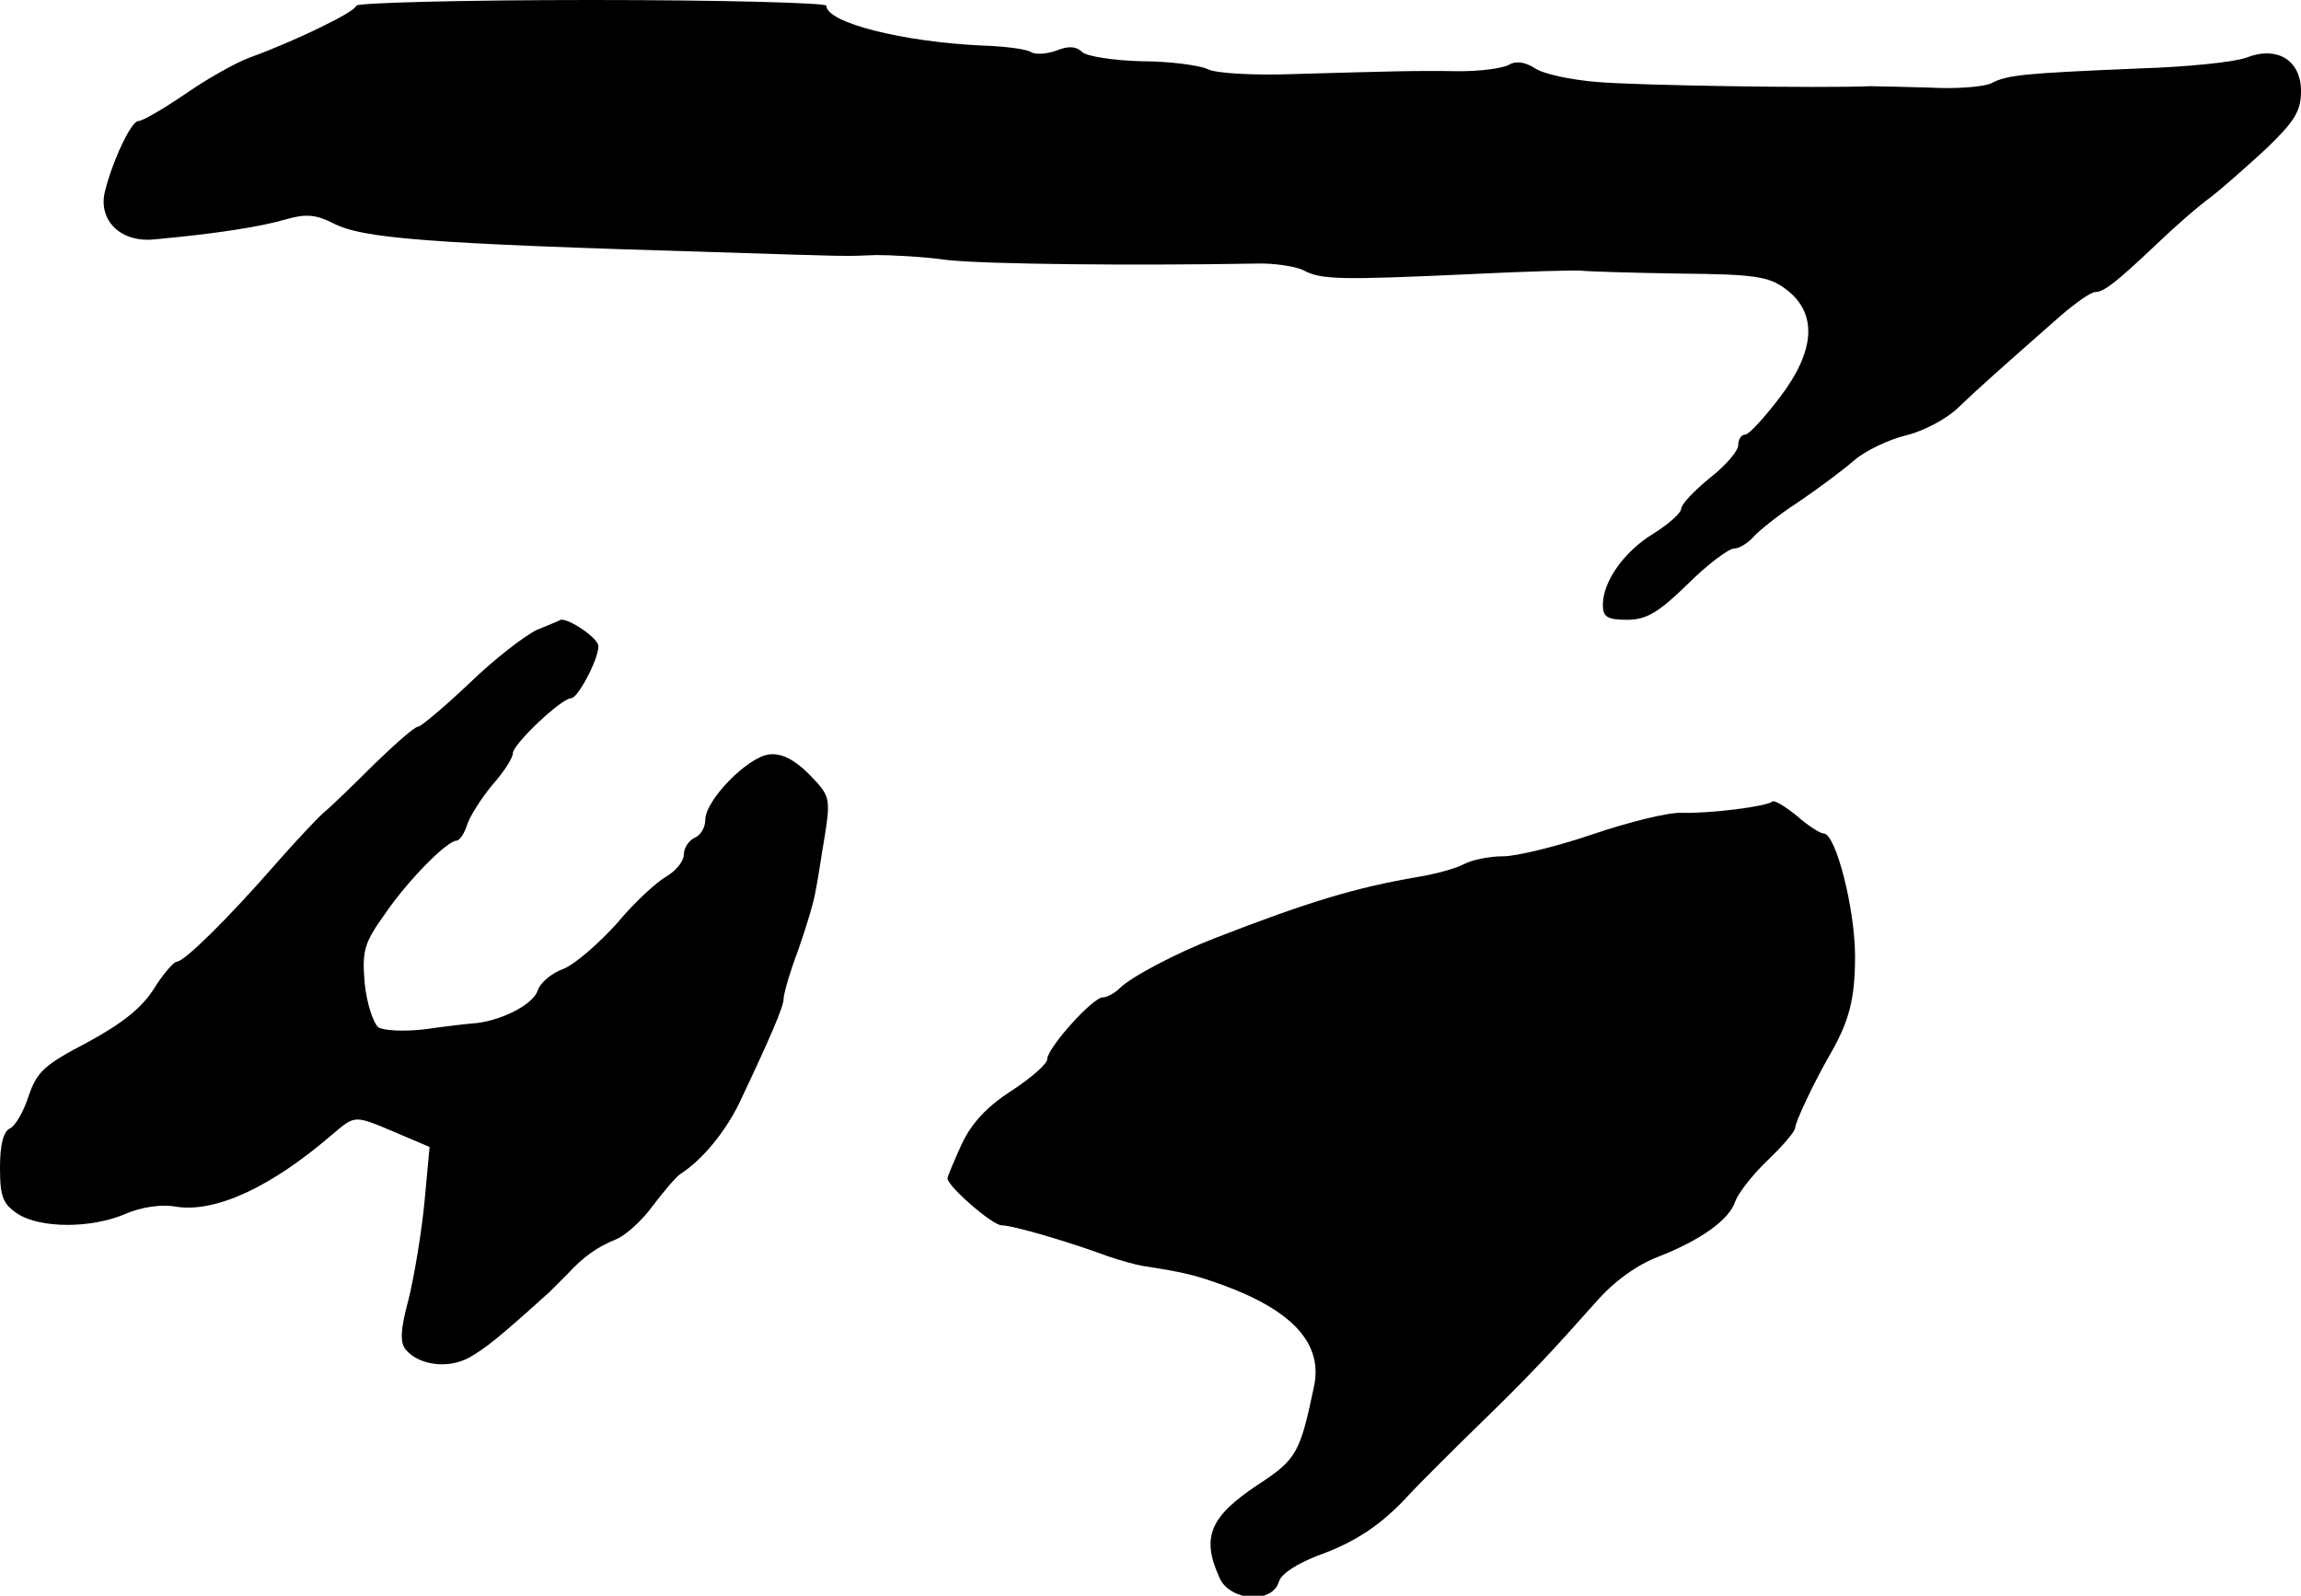 <?xml version="1.0" standalone="no"?>
<!DOCTYPE svg PUBLIC "-//W3C//DTD SVG 20010904//EN"
 "http://www.w3.org/TR/2001/REC-SVG-20010904/DTD/svg10.dtd">
<svg version="1.0" xmlns="http://www.w3.org/2000/svg"
 width="323pt" height="224pt" viewBox="0 0 323 224"
 preserveAspectRatio="xMidYMid meet">
<g transform="translate(0,224) scale(0.1,-0.1)"
fill="#000000" stroke="none">
<path d="M500 2232 c0 -8 -84 -49 -150 -73 -19 -7 -60 -30 -90 -51 -31 -21
-60 -38 -66 -38 -10 0 -37 -58 -47 -100 -9 -40 23 -71 70 -66 88 8 150 18 184
28 28 8 42 7 66 -5 41 -22 134 -29 538 -41 192 -6 178 -6 225 -4 19 0 64 -2
100 -7 55 -6 261 -8 432 -5 26 1 56 -4 67 -9 25 -14 54 -14 231 -6 80 4 152 6
160 5 8 -1 70 -3 137 -4 107 -1 126 -4 150 -22 44 -33 42 -85 -8 -151 -22 -29
-44 -53 -49 -53 -6 0 -10 -7 -10 -15 0 -8 -18 -29 -40 -46 -22 -18 -40 -37
-40 -43 0 -6 -18 -22 -39 -35 -41 -25 -71 -67 -71 -100 0 -17 6 -21 34 -21 27
0 44 10 85 50 28 28 58 50 65 50 7 0 19 7 27 16 7 8 35 31 63 49 28 19 63 45
79 59 15 13 48 29 73 35 25 6 58 24 73 39 27 26 62 57 145 130 20 17 41 32 47
32 12 0 29 13 86 67 24 23 58 53 76 66 18 14 53 45 80 70 38 37 47 51 47 79 0
44 -34 64 -77 47 -16 -6 -82 -13 -148 -15 -165 -7 -187 -9 -210 -21 -11 -5
-49 -8 -85 -6 -36 1 -74 2 -85 2 -66 -3 -330 1 -384 6 -36 3 -74 11 -86 19
-14 9 -27 11 -37 5 -9 -5 -40 -9 -70 -9 -61 1 -93 0 -233 -4 -55 -2 -109 1
-120 7 -10 5 -52 11 -92 11 -40 1 -78 7 -84 13 -8 8 -19 9 -36 2 -14 -5 -30
-6 -36 -2 -6 4 -36 8 -67 9 -112 5 -220 32 -220 56 0 4 -148 8 -330 8 -181 0
-330 -4 -330 -8z"/>
<path d="M754 1356 c-17 -8 -60 -41 -95 -75 -35 -33 -68 -61 -72 -61 -5 0 -32
-24 -61 -52 -29 -29 -61 -60 -72 -69 -10 -9 -41 -42 -69 -74 -62 -71 -126
-135 -137 -135 -4 0 -19 -17 -32 -38 -17 -27 -45 -49 -93 -75 -61 -32 -71 -41
-83 -76 -7 -22 -19 -42 -26 -45 -9 -4 -14 -22 -14 -55 0 -41 4 -51 25 -65 31
-20 102 -21 151 0 23 10 52 14 72 10 55 -8 132 27 219 102 32 27 30 27 89 2
l47 -20 -7 -76 c-4 -42 -14 -103 -22 -136 -12 -44 -13 -63 -4 -73 18 -21 58
-27 88 -11 23 13 41 27 114 93 7 7 18 18 25 25 22 24 42 38 67 48 13 5 37 26
52 47 16 21 33 41 39 45 31 20 62 58 82 98 45 95 63 137 63 148 0 7 9 38 21
70 11 31 22 68 24 82 3 14 8 49 13 78 8 52 7 55 -22 85 -21 21 -39 30 -56 28
-30 -3 -90 -64 -90 -92 0 -11 -7 -22 -15 -25 -8 -4 -15 -14 -15 -23 0 -10 -11
-23 -24 -31 -13 -7 -45 -36 -69 -65 -25 -28 -59 -58 -76 -65 -17 -6 -33 -20
-36 -30 -6 -19 -47 -41 -85 -46 -14 -1 -47 -5 -75 -9 -27 -3 -56 -2 -64 3 -7
6 -16 33 -19 61 -4 47 -1 57 29 99 33 48 87 102 100 102 4 0 11 10 15 23 4 12
20 37 35 55 16 18 29 38 29 45 0 12 68 77 82 77 9 0 38 54 38 73 0 11 -41 39
-53 37 -1 -1 -16 -7 -33 -14z"/>
<path d="M2488 1115 c-7 -7 -87 -17 -127 -16 -19 1 -75 -13 -125 -30 -50 -17
-107 -31 -126 -31 -19 0 -44 -5 -55 -11 -11 -6 -40 -14 -65 -18 -87 -15 -151
-34 -285 -86 -54 -21 -117 -54 -133 -70 -7 -7 -18 -13 -24 -13 -14 0 -78 -71
-78 -87 0 -6 -22 -26 -50 -44 -34 -22 -56 -45 -70 -75 -11 -24 -20 -46 -20
-48 0 -11 63 -66 76 -66 16 0 97 -24 148 -43 17 -6 39 -12 50 -14 59 -9 74
-13 113 -27 98 -36 139 -82 128 -140 -20 -95 -24 -104 -79 -140 -68 -45 -80
-74 -54 -131 14 -32 73 -37 83 -6 3 12 26 26 54 37 53 19 90 43 130 87 14 15
57 58 95 95 74 72 101 101 166 174 26 30 59 53 88 64 59 23 100 52 108 78 4
11 24 37 45 57 22 21 39 41 39 46 0 8 27 65 49 103 27 47 35 78 35 138 0 66
-27 172 -44 172 -5 0 -22 11 -38 25 -16 13 -31 22 -34 20z"/>
</g>
</svg>

